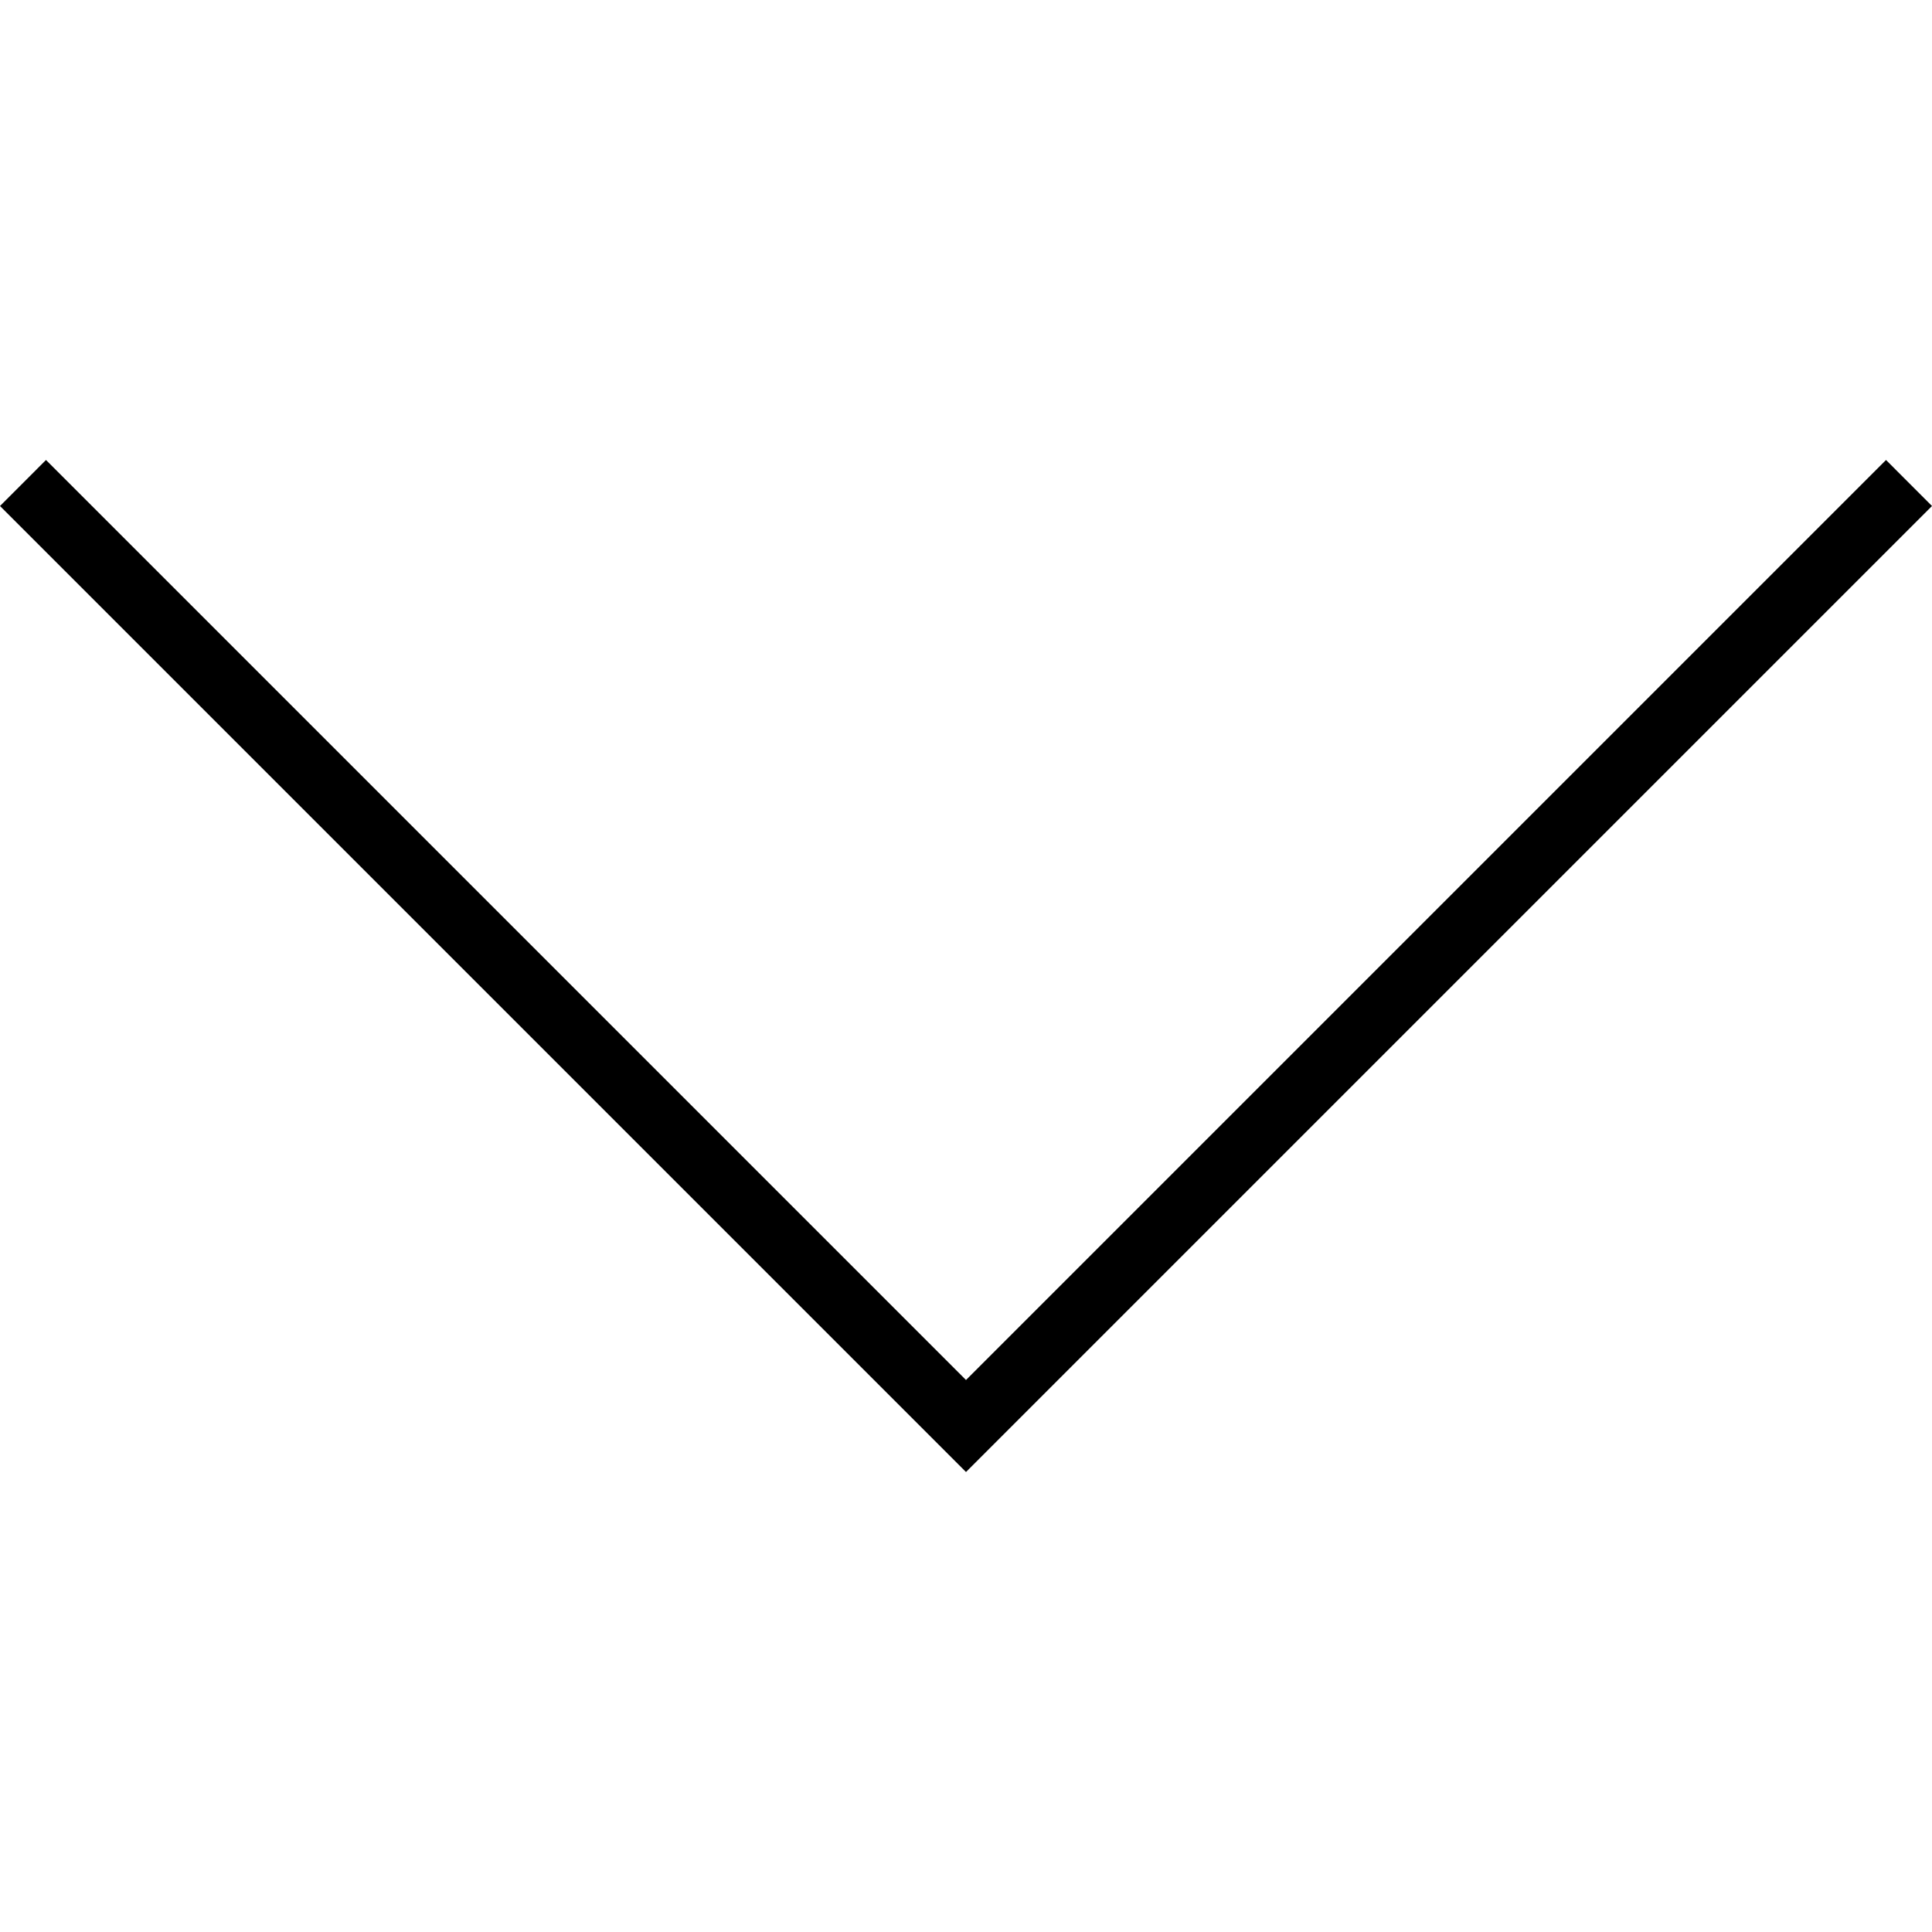 <svg id="SvgjsSvg1006" width="288" height="288" xmlns="http://www.w3.org/2000/svg" version="1.1" xmlns:xlink="http://www.w3.org/1999/xlink" xmlns:svgjs="http://svgjs.com/svgjs"><defs id="SvgjsDefs1007"></defs><g id="SvgjsG1008" transform="matrix(1,0,0,1,0,0)"><svg xmlns="http://www.w3.org/2000/svg" enable-background="new 0 0 59.414 59.414" viewBox="0 0 59.414 59.414" width="288" height="288"><polygon fill="#000000" points="29.707 45.268 0 15.561 1.414 14.146 29.707 42.439 58 14.146 59.414 15.561" class="color48a0dc svgShape"></polygon></svg></g></svg>